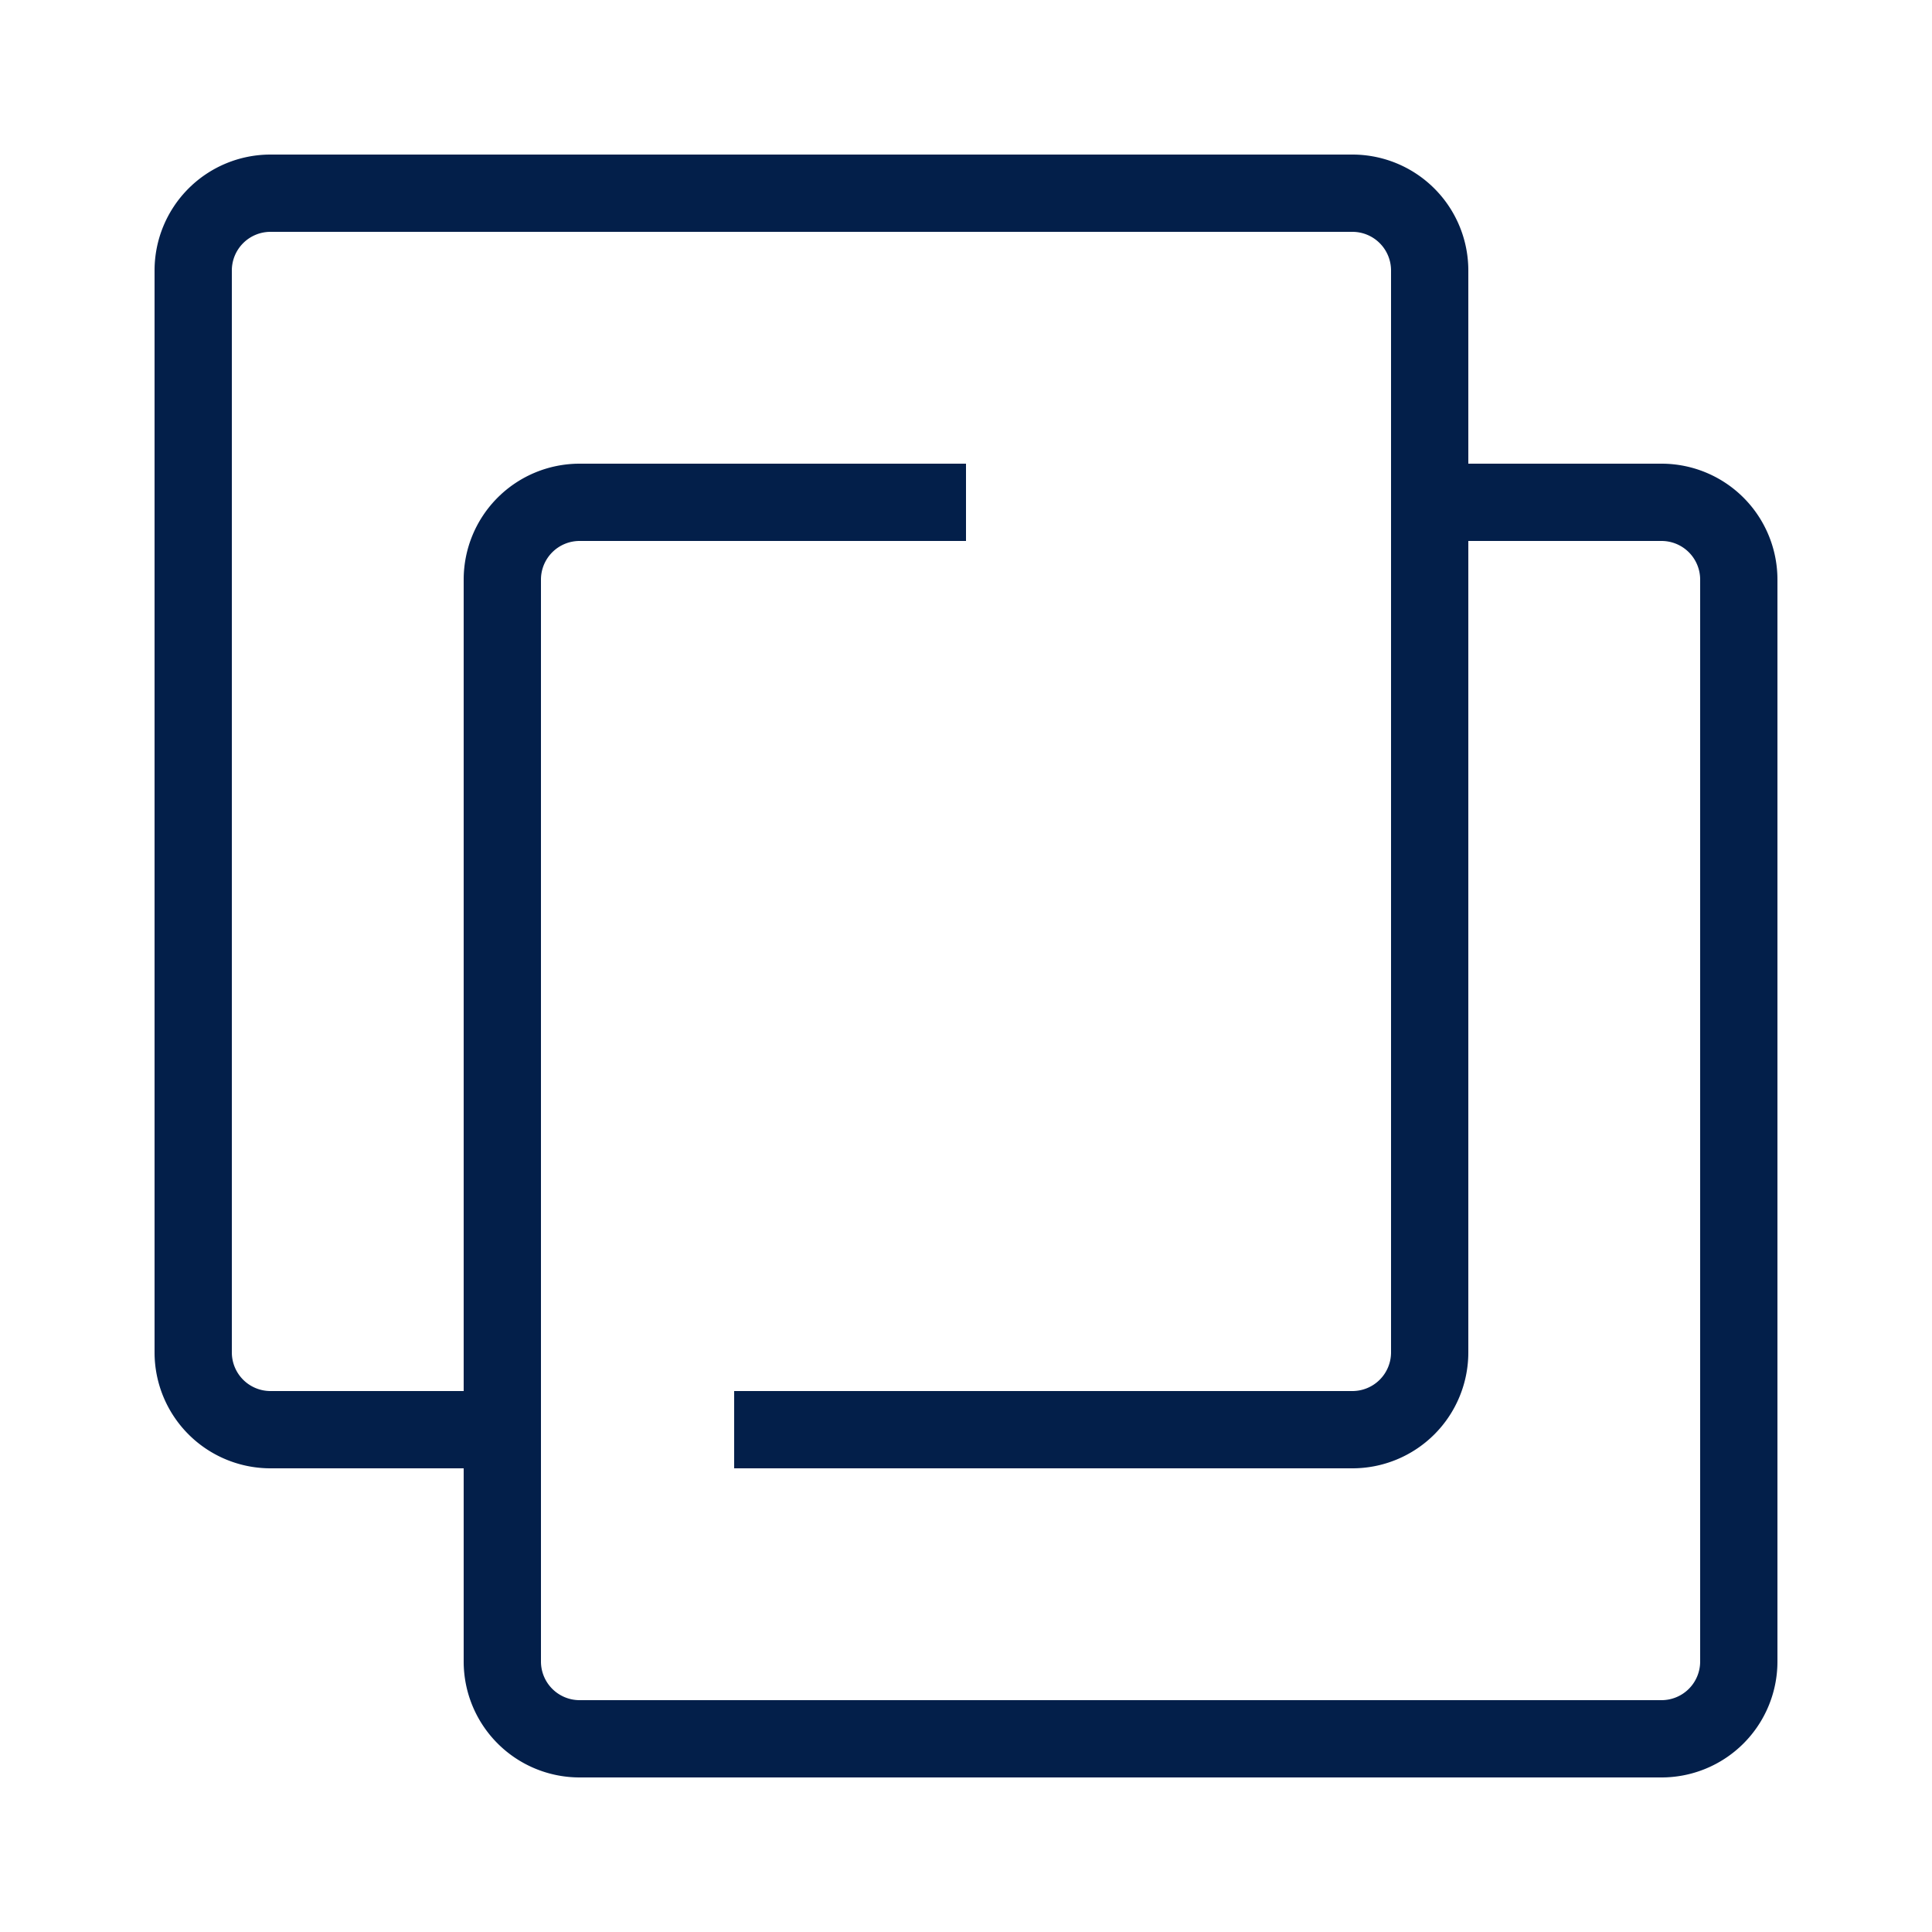 <svg width="20" height="20" fill="none" xmlns="http://www.w3.org/2000/svg"><path d="M5.2 14.8H2.8A.8.8 0 0 1 2 14V2.8a.8.8 0 0 1 .8-.8H14a.8.8 0 0 1 .8.8V14a.8.8 0 0 1-.8.8H7.6" stroke="#031F4A" stroke-width=".8"/><path d="M14.8 5.2h2.4a.8.8 0 0 1 .8.8v11.2a.8.8 0 0 1-.8.8H6a.8.8 0 0 1-.8-.8V6a.8.8 0 0 1 .8-.8h4" stroke="#031F4A" stroke-width=".8"/></svg>